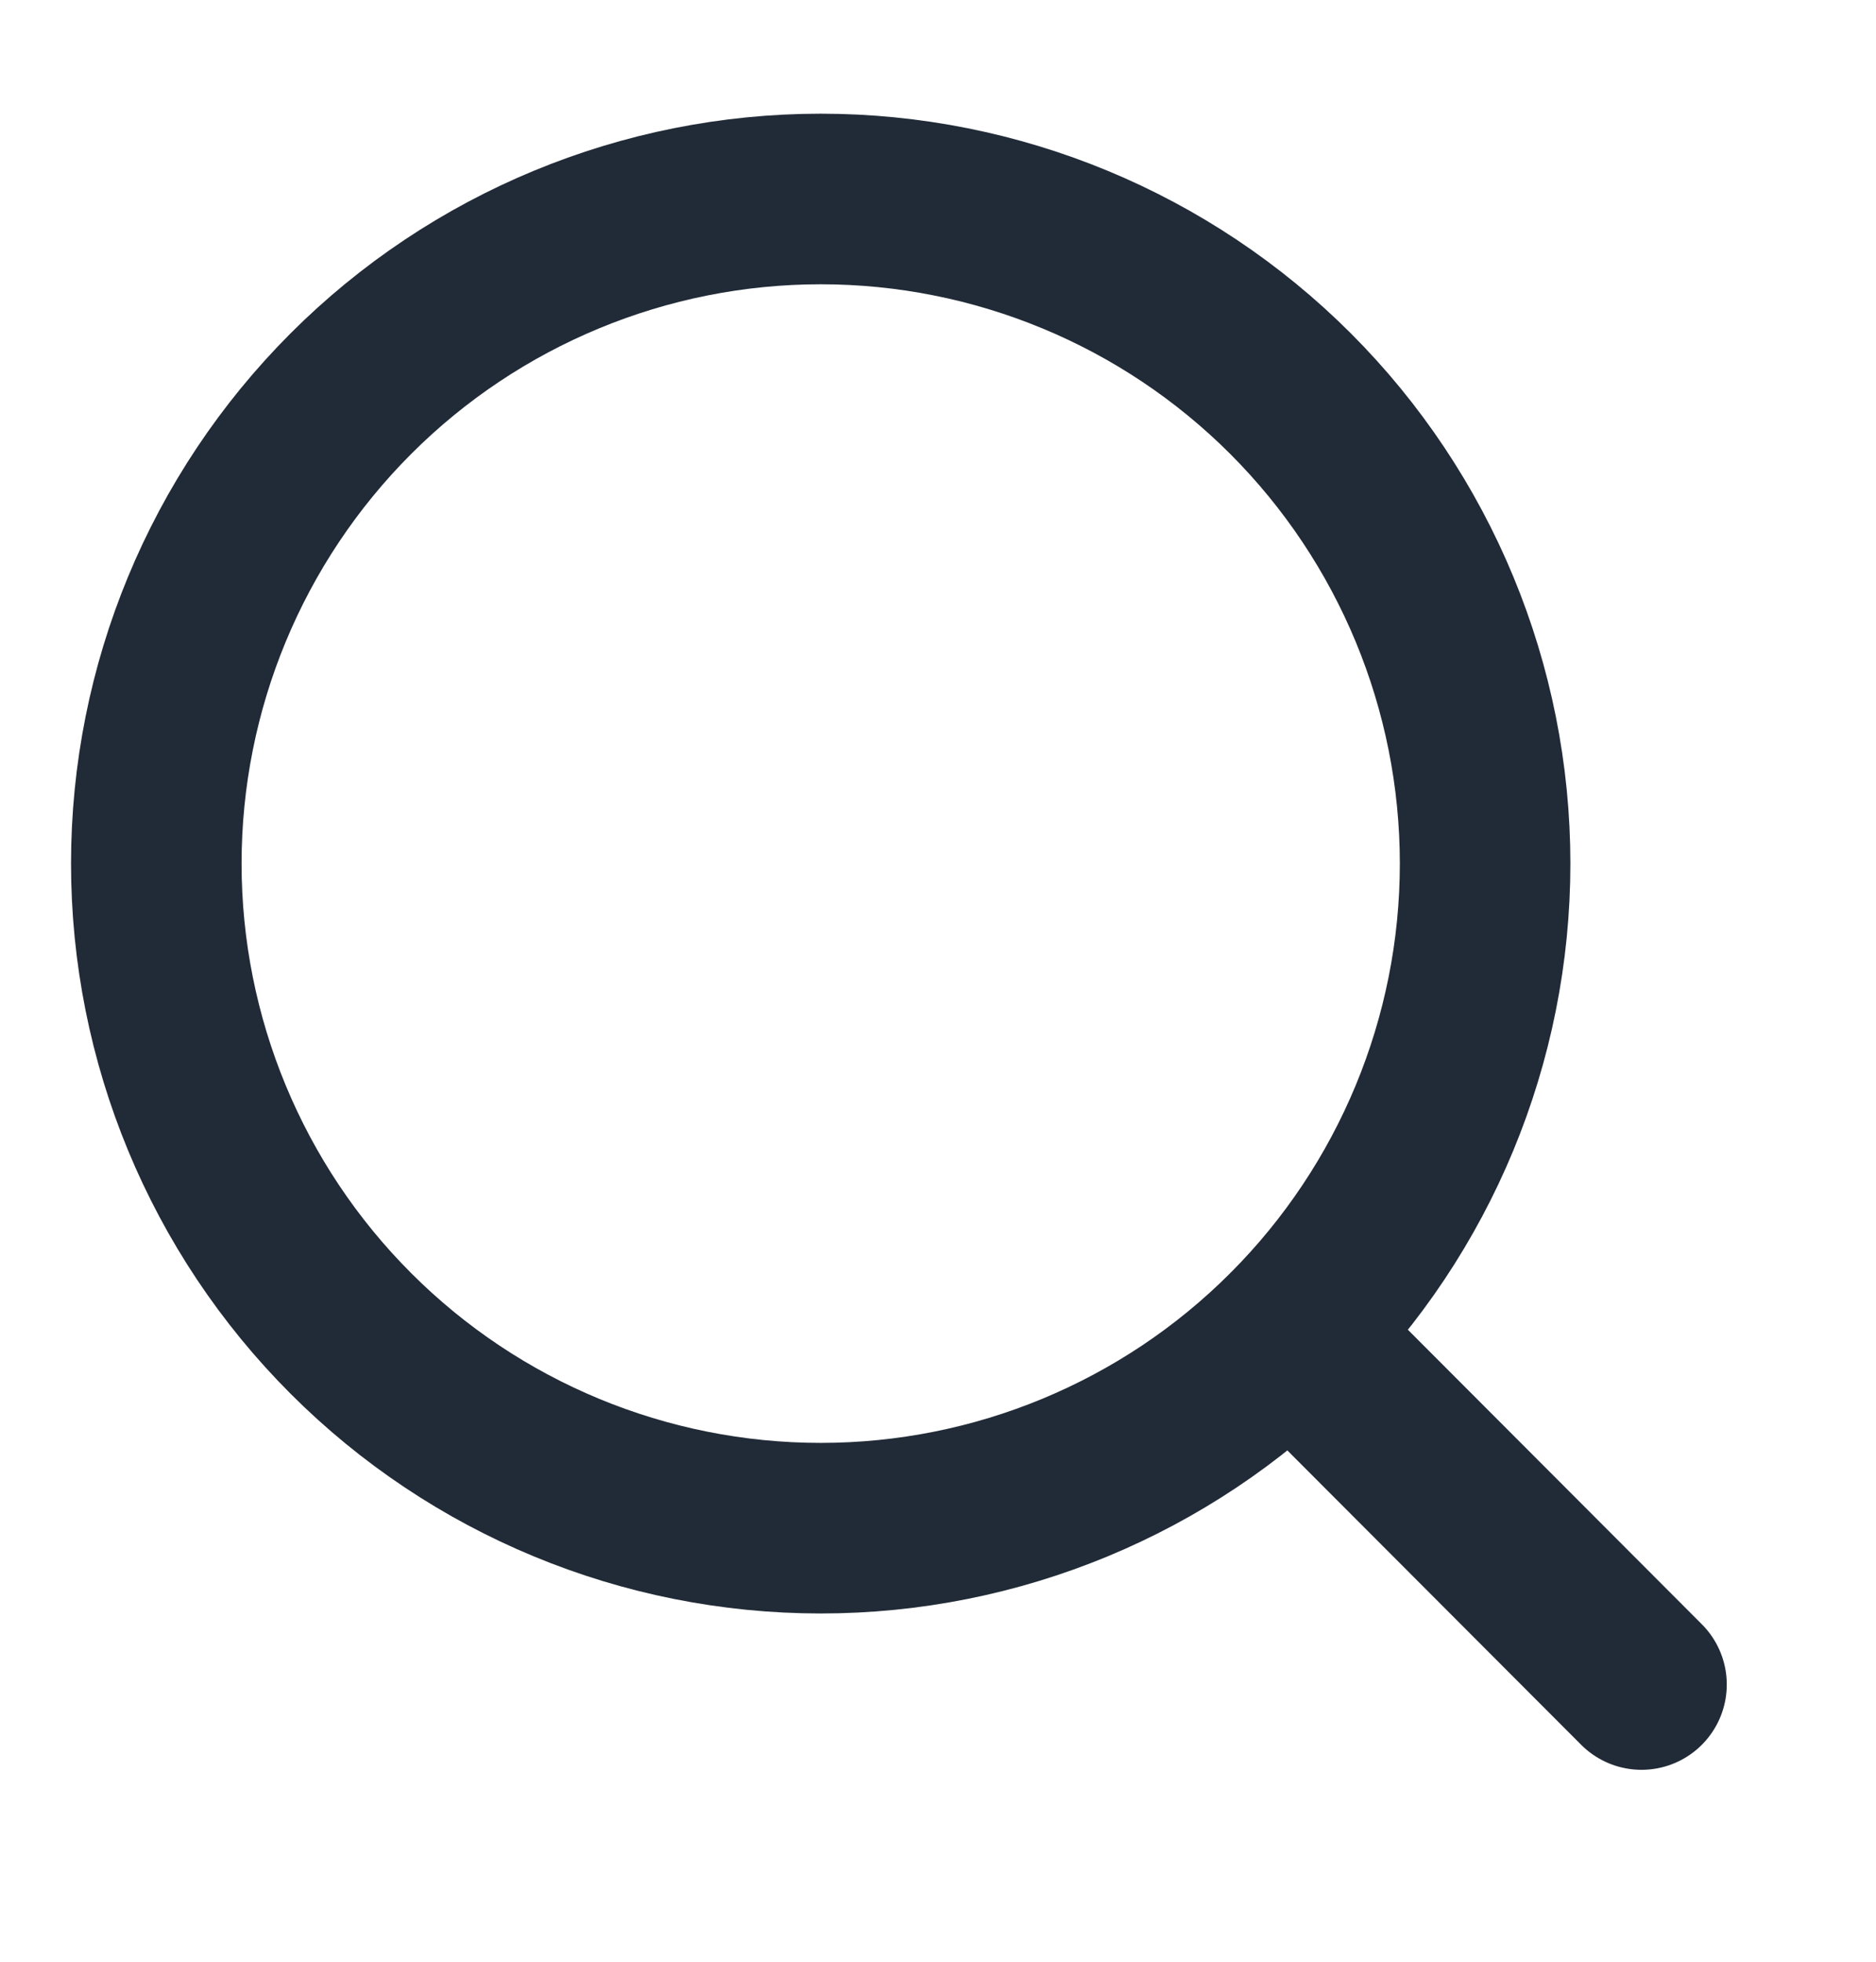 <?xml version="1.0" encoding="UTF-8"?> <svg xmlns="http://www.w3.org/2000/svg" width="22" height="23" viewBox="0 0 22 23" fill="none"> <path d="M19.25 19.75L15.137 15.63M17.416 10.125C17.416 12.191 16.595 14.173 15.134 15.634C13.673 17.096 11.691 17.917 9.625 17.917C7.558 17.917 5.576 17.096 4.115 15.634C2.654 14.173 1.833 12.191 1.833 10.125C1.833 8.058 2.654 6.077 4.115 4.615C5.576 3.154 7.558 2.333 9.625 2.333C11.691 2.333 13.673 3.154 15.134 4.615C16.595 6.077 17.416 8.058 17.416 10.125V10.125Z" stroke="#212B37" stroke-width="2" stroke-linecap="round"></path> </svg> 